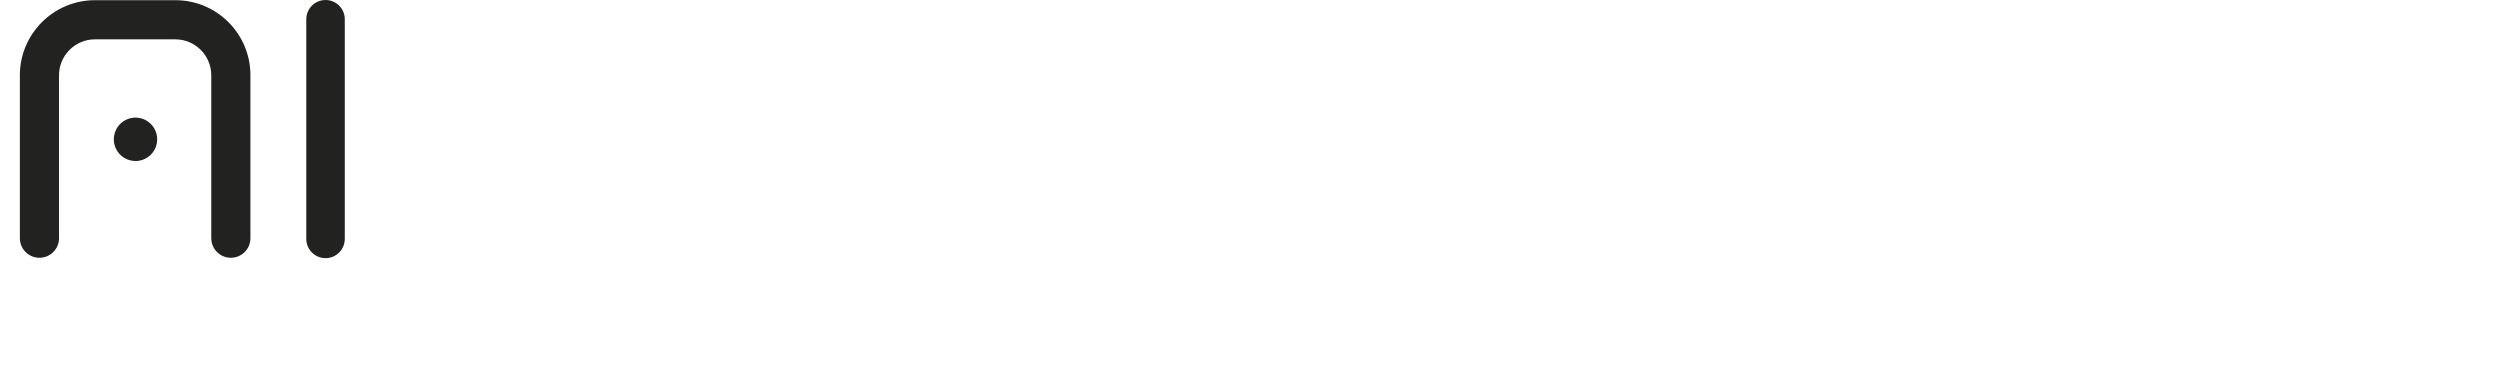 <?xml version="1.0" encoding="UTF-8"?>
<!-- Generator: Adobe Illustrator 25.0.0, SVG Export Plug-In . SVG Version: 6.00 Build 0)  -->
<svg width="331px" height="50px" xmlns="http://www.w3.org/2000/svg" xmlns:xlink="http://www.w3.org/1999/xlink" version="1.1" id="Ebene_1" x="0px" y="0px" viewBox="0 0 377.01 57.87" style="enable-background:new 0 0 377.01 57.87;" xml:space="preserve">
<style type="text/css">
	.st0{fill:#222221;}
</style>
<g>
	<path class="st0" d="M23.84,0.03H11.5C5.16,0.03,0,5.19,0,11.53V36.5c0,1.66,1.34,3,3,3s3-1.34,3-3V11.53c0-3.03,2.47-5.5,5.5-5.5   h12.33c3.03,0,5.5,2.47,5.5,5.5V36.5c0,1.66,1.34,3,3,3s3-1.34,3-3V11.53C35.34,5.19,30.18,0.03,23.84,0.03z"></path>
	<path class="st0" d="M16.06,18.47c-1.59,0.92-2.13,2.95-1.22,4.54c0.92,1.59,2.95,2.13,4.54,1.22c1.59-0.92,2.13-2.95,1.22-4.54   C19.68,18.1,17.65,17.55,16.06,18.47z"></path>
	<path class="st0" d="M46.84,0c-1.63,0-2.95,1.32-2.95,2.95v33.66c0,1.63,1.32,2.95,2.95,2.95s2.95-1.32,2.95-2.95V2.95   C49.79,1.32,48.47,0,46.84,0z"></path>
</g>
</svg>
